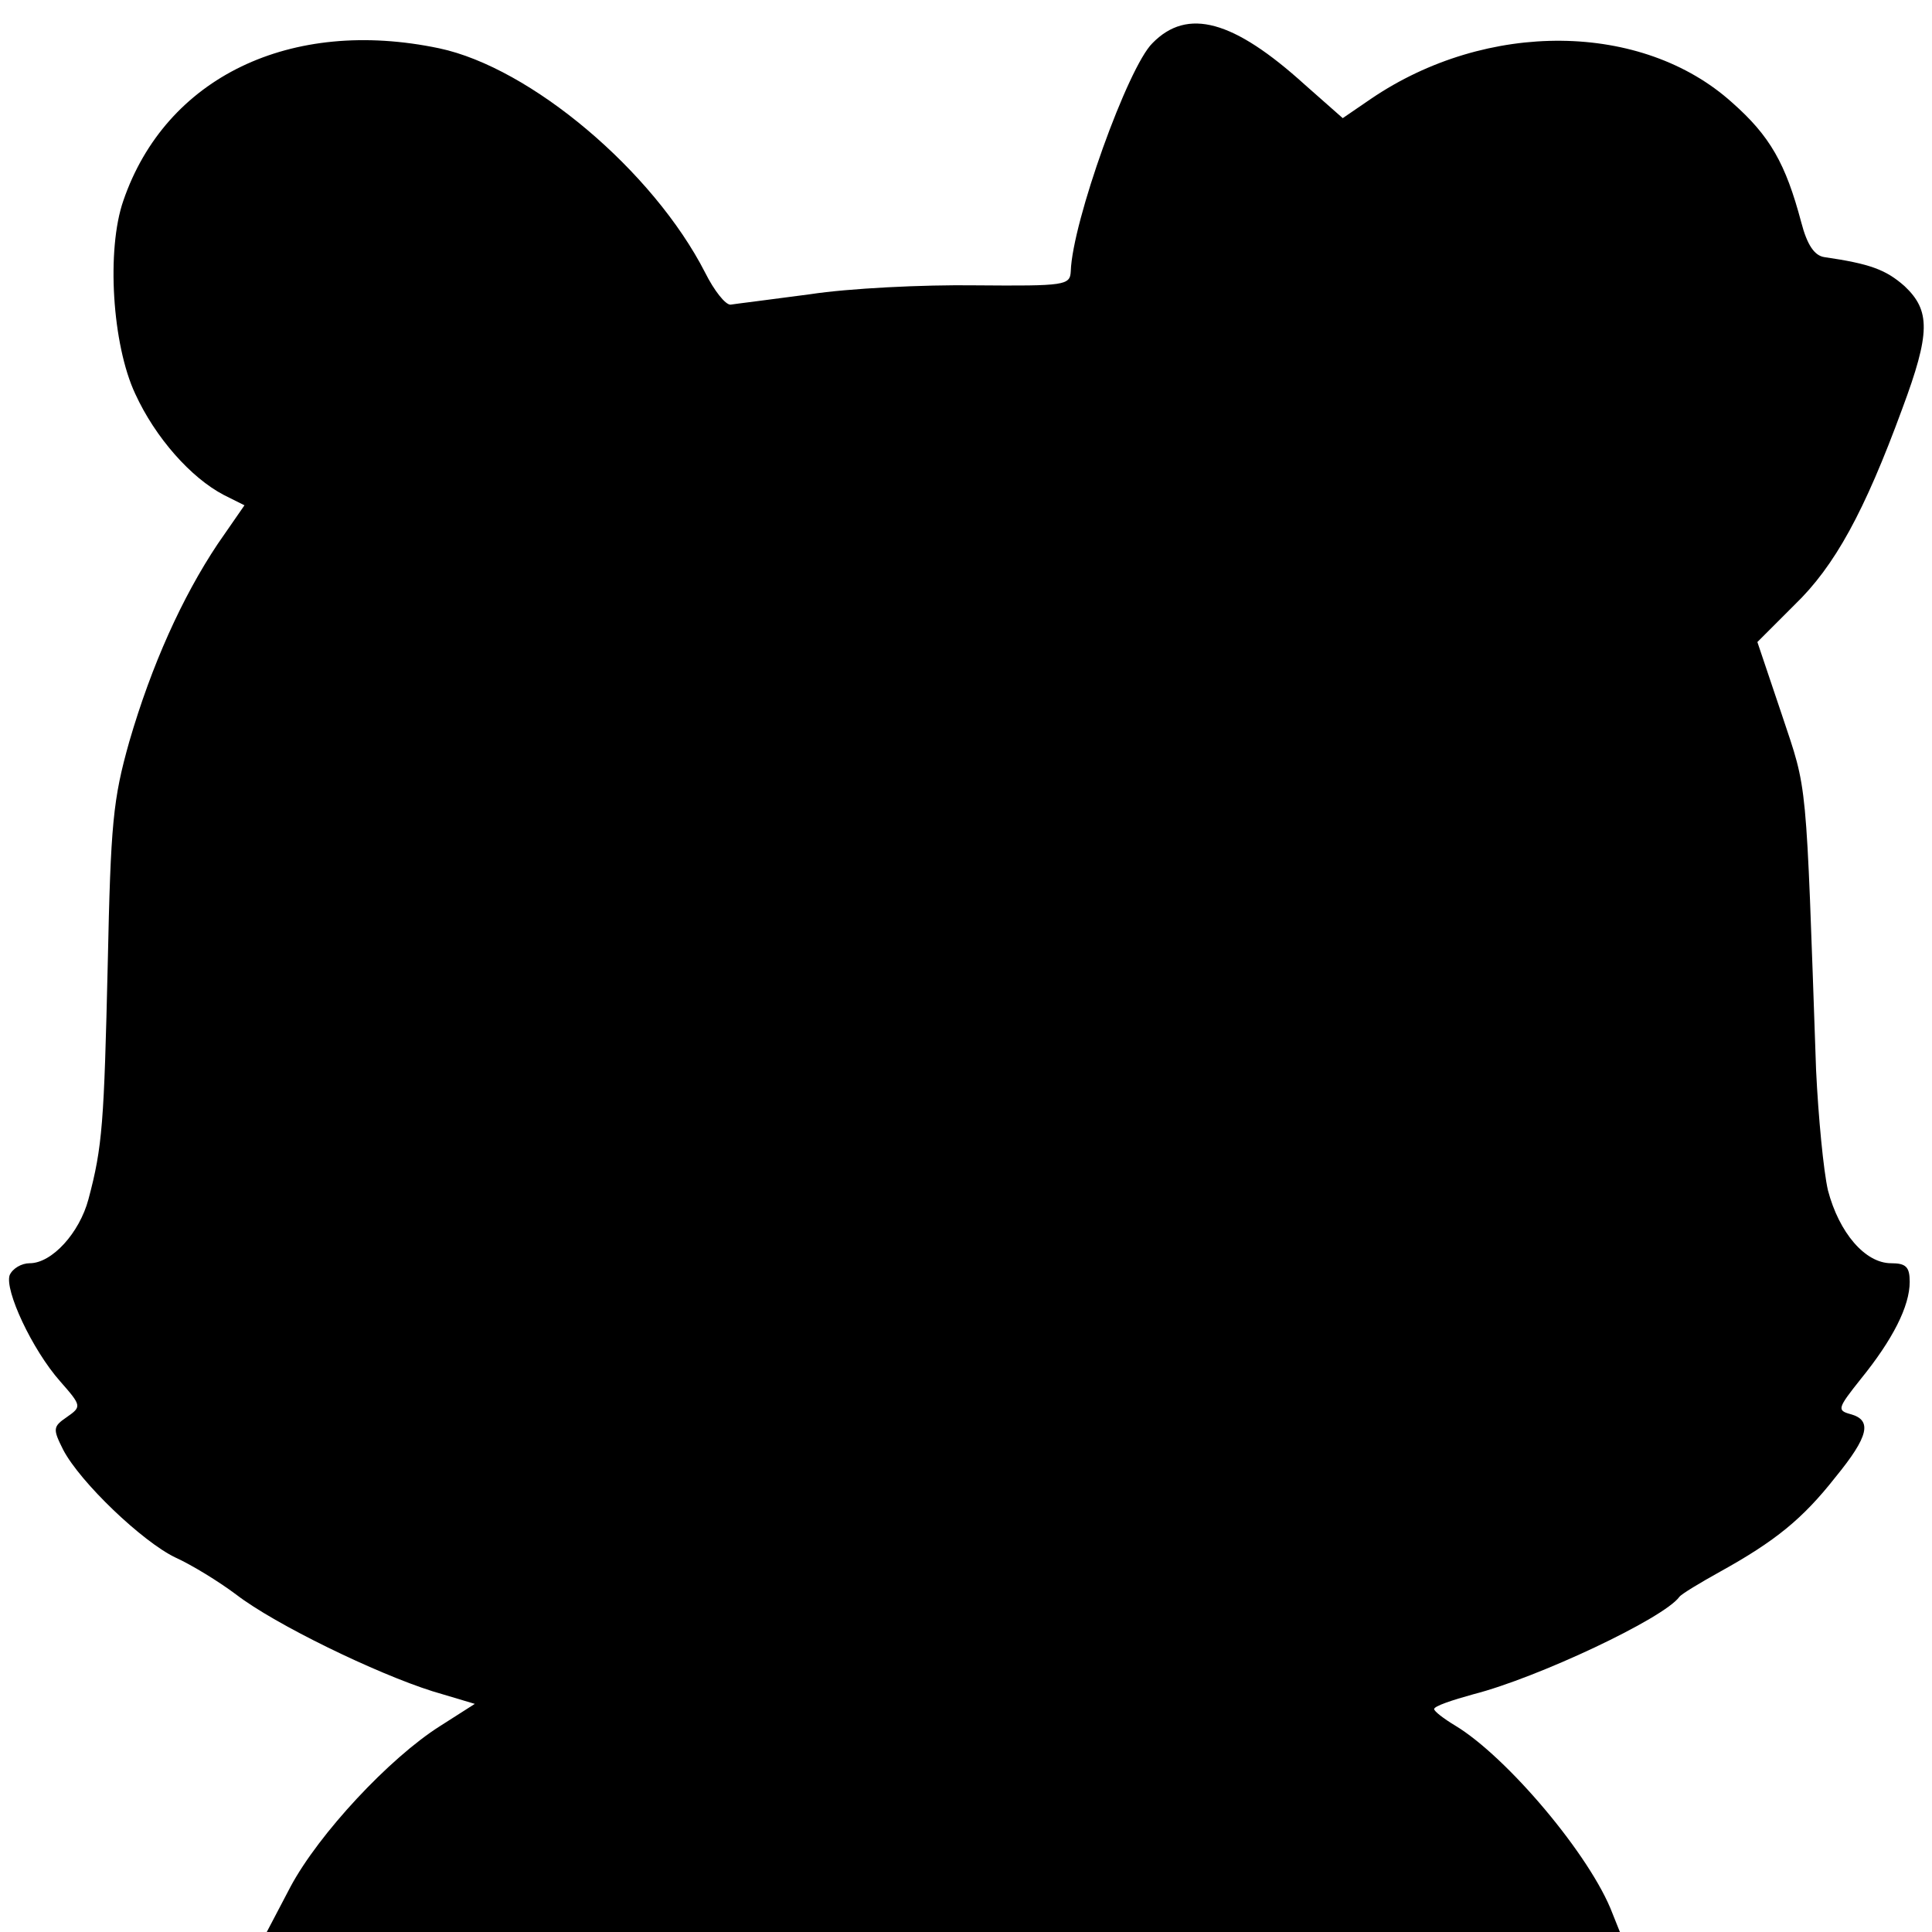 <?xml version="1.0" standalone="no"?>
<!DOCTYPE svg PUBLIC "-//W3C//DTD SVG 20010904//EN"
 "http://www.w3.org/TR/2001/REC-SVG-20010904/DTD/svg10.dtd">
<svg version="1.0" xmlns="http://www.w3.org/2000/svg"
 width="260pt" height="260pt" viewBox="0 0 260 260"
 preserveAspectRatio="xMidYMid meet">
<g transform="translate(0,260) scale(0.1,-0.1)"
fill="#000000" stroke="none">
<path d="M1551 2542 c-33 -32 -108 -241 -110 -307 -1 -19 -7 -20 -128 -19 -71
1 -171 -4 -223 -12 -52 -7 -101 -13 -107 -14 -7 0 -22 19 -34 43 -70 137 -235
276 -358 302 -200 42 -368 -39 -425 -205 -23 -66 -15 -194 16 -260 27 -59 75
-113 119 -136 l28 -14 -36 -52 c-48 -72 -89 -163 -119 -266 -22 -78 -25 -110
-29 -299 -5 -214 -7 -246 -26 -317 -12 -45 -49 -86 -79 -86 -11 0 -23 -7 -27
-16 -7 -20 30 -100 68 -143 29 -33 29 -34 9 -48 -19 -13 -19 -16 -5 -44 23
-44 107 -124 151 -145 22 -10 58 -32 82 -50 52 -40 188 -106 264 -130 l57 -17
-47 -30 c-68 -43 -163 -145 -201 -216 l-32 -61 910 0 911 0 -10 25 c-29 77
-142 211 -212 253 -15 9 -28 19 -28 22 0 4 24 12 53 20 86 22 256 102 277 131
3 4 28 19 55 34 74 41 111 71 155 127 45 55 50 77 20 85 -18 5 -17 8 14 47 43
53 66 98 66 131 0 20 -5 25 -25 25 -35 0 -70 41 -85 98 -6 26 -13 99 -16 162
-14 400 -11 373 -46 478 l-33 98 50 50 c54 52 94 125 145 264 38 102 38 132 3
165 -25 22 -46 30 -108 39 -13 2 -23 16 -31 47 -21 79 -42 116 -93 161 -121
109 -330 111 -486 5 l-38 -26 -51 45 c-96 87 -158 104 -205 56z"/>
</g>
</svg>
